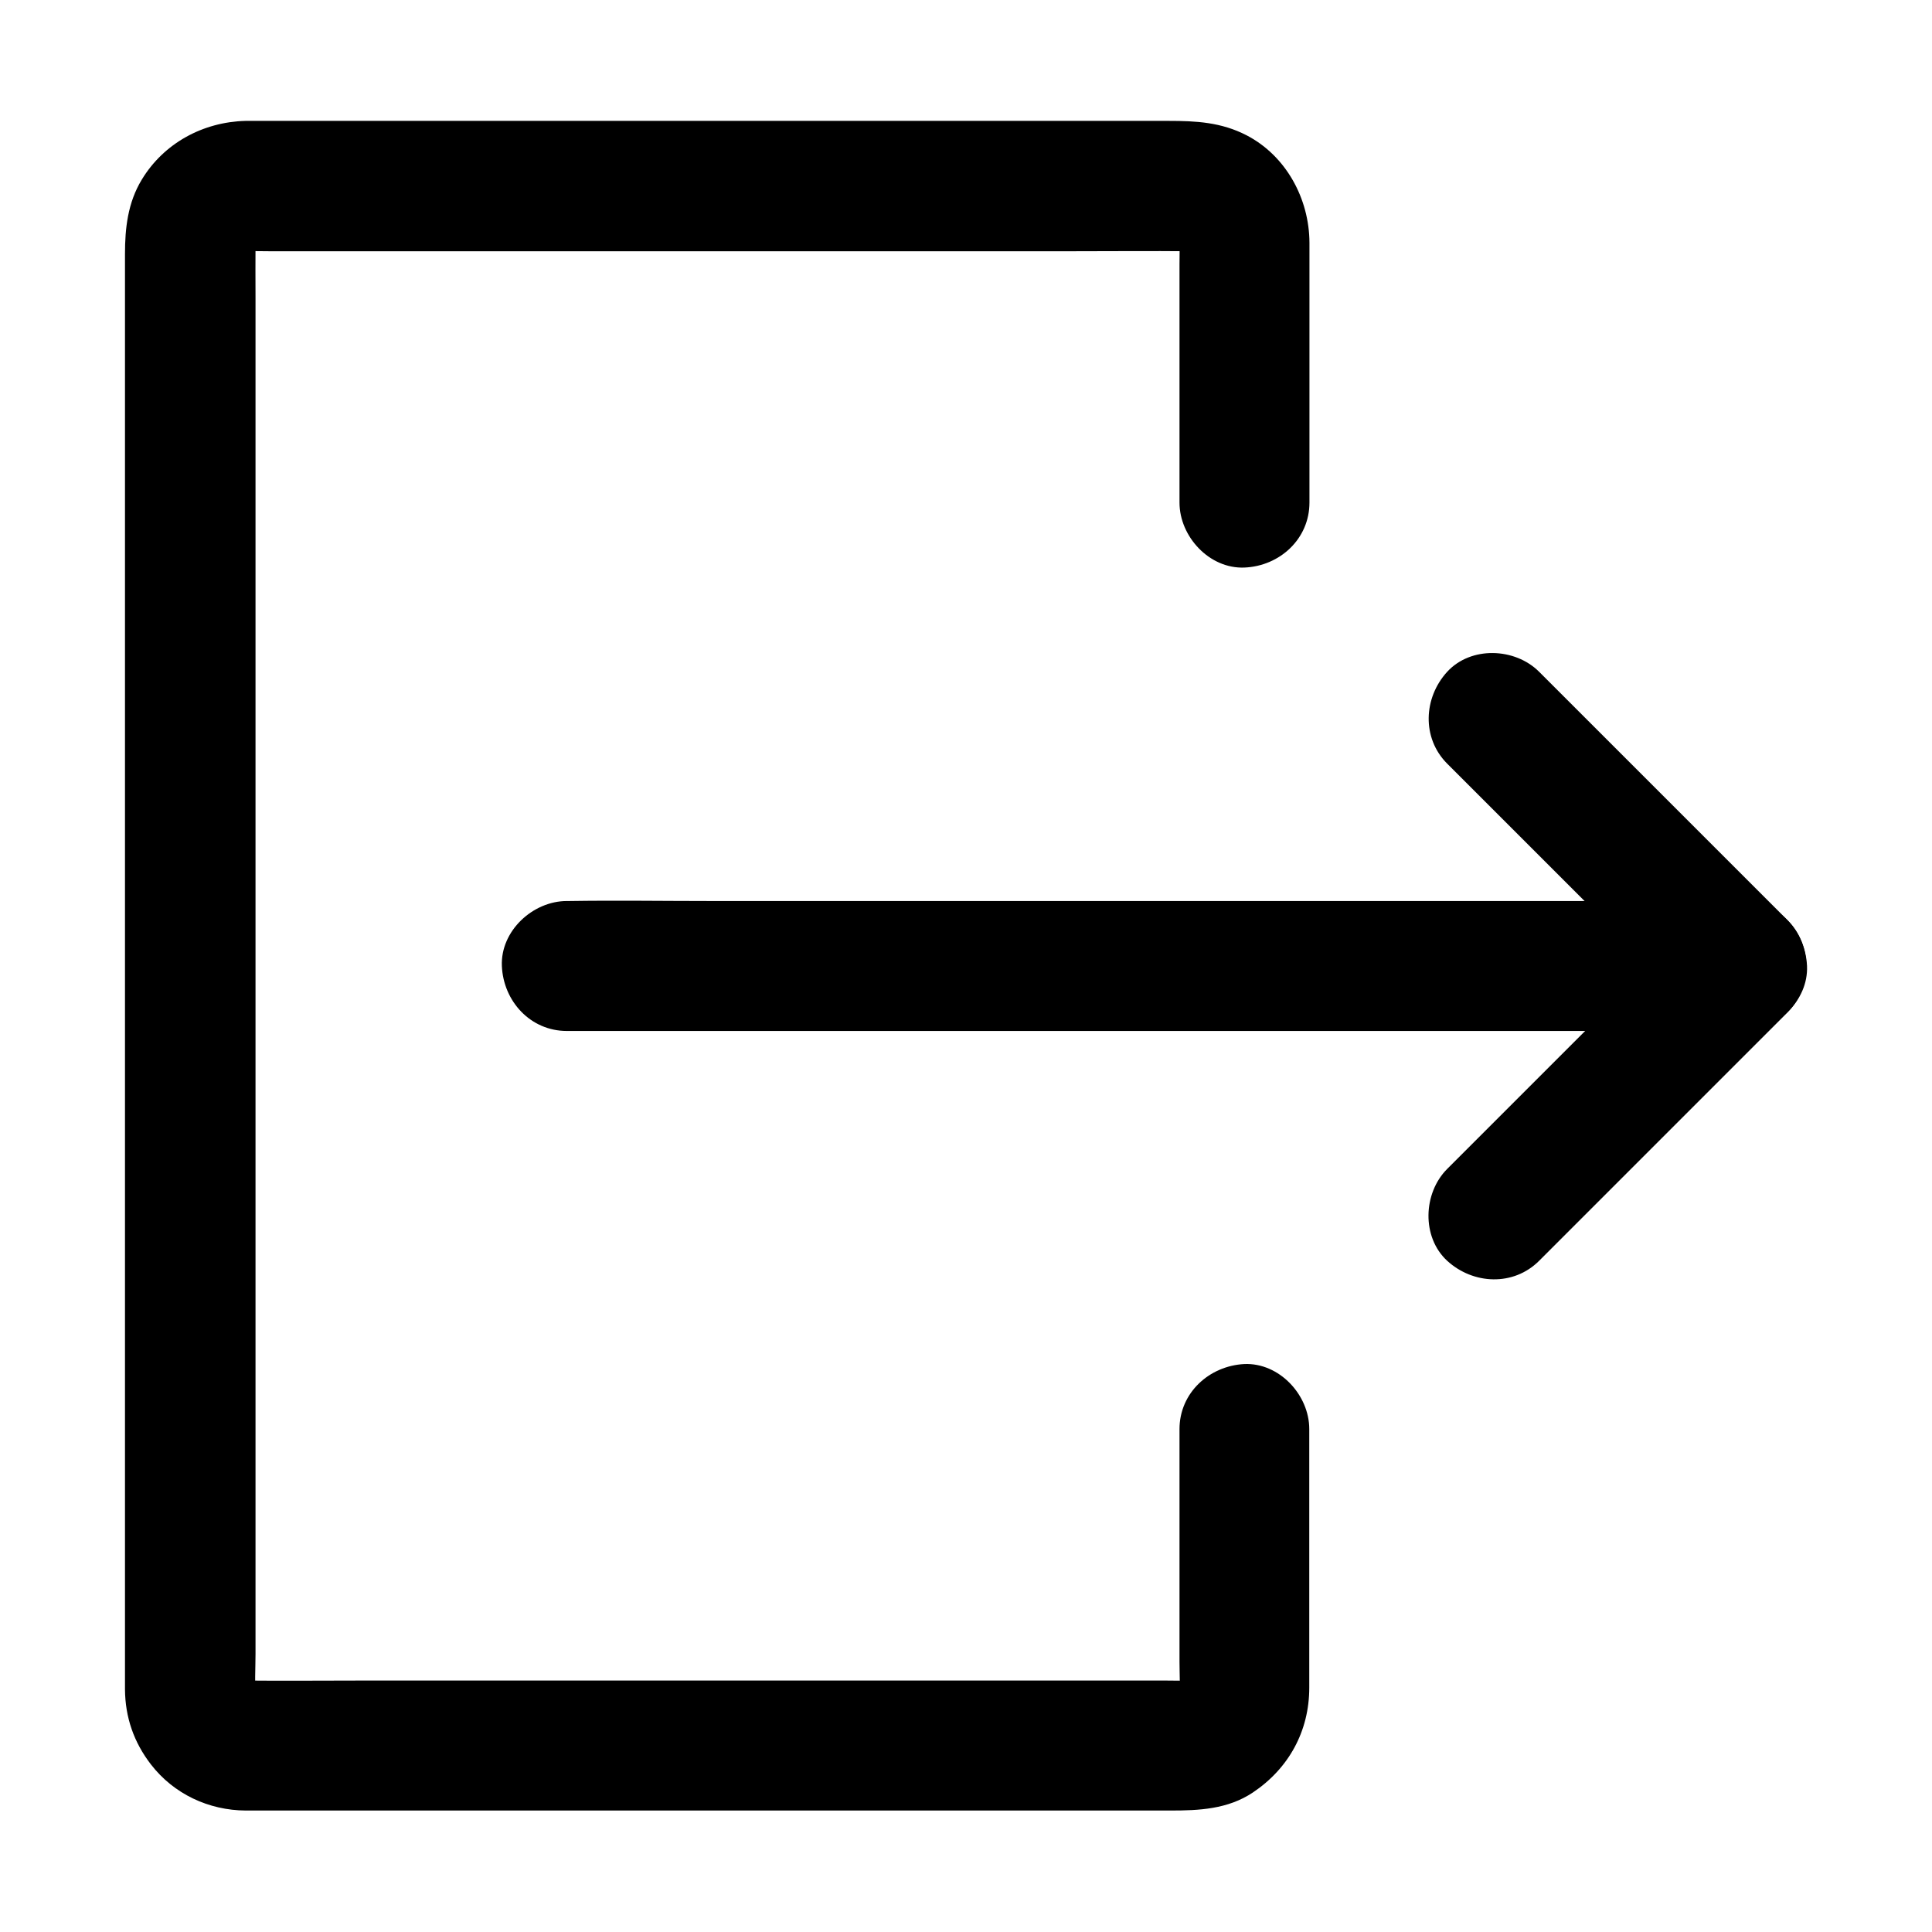 <?xml version="1.0" encoding="UTF-8"?>
<!-- Uploaded to: ICON Repo, www.svgrepo.com, Generator: ICON Repo Mixer Tools -->
<svg fill="#000000" width="800px" height="800px" version="1.1" viewBox="144 144 512 512" xmlns="http://www.w3.org/2000/svg">
 <g>
  <path d="m605.66 382.78h-31.145-74.242-89.988-77.785c-12.547 0-25.141-0.195-37.738 0h-0.543c-9.004 0-17.613 7.922-17.219 17.219 0.395 9.348 7.578 17.219 17.219 17.219h31.145 74.242 89.988 77.785c12.547 0 25.141 0.195 37.738 0h0.543c9.004 0 17.613-7.922 17.219-17.219-0.441-9.344-7.578-17.219-17.219-17.219z"/>
  <path d="m551.88 478.13 22.188-22.188c11.855-11.855 23.715-23.715 35.57-35.57 2.707-2.707 5.41-5.41 8.117-8.117 6.594-6.594 6.594-17.762 0-24.355-7.379-7.379-14.809-14.809-22.188-22.188-11.855-11.855-23.715-23.715-35.57-35.57-2.707-2.707-5.41-5.41-8.117-8.117-6.394-6.394-18.055-6.84-24.355 0-6.297 6.887-6.789 17.562 0 24.355 7.379 7.379 14.809 14.809 22.188 22.188 11.855 11.855 23.715 23.715 35.57 35.57 2.707 2.707 5.41 5.41 8.117 8.117v-24.355c-7.379 7.379-14.809 14.809-22.188 22.188-11.855 11.855-23.715 23.715-35.57 35.57-2.707 2.707-5.41 5.41-8.117 8.117-6.394 6.394-6.84 18.055 0 24.355 6.891 6.297 17.566 6.789 24.355 0z"/>
  <path d="m456.58 522.75v61.695c0 3.199 0.246 6.543-0.148 9.742 0.195-1.523 0.395-3.051 0.641-4.574-0.195 1.328-0.543 2.559-1.082 3.738 0.59-1.379 1.18-2.754 1.723-4.133-0.543 1.18-1.18 2.262-1.969 3.246 0.887-1.18 1.77-2.312 2.707-3.492-0.688 0.836-1.426 1.574-2.262 2.262 1.18-0.887 2.312-1.77 3.492-2.707-1.031 0.789-2.117 1.426-3.246 1.969 1.379-0.59 2.754-1.18 4.133-1.723-1.23 0.492-2.461 0.836-3.738 1.082 1.523-0.195 3.051-0.395 4.574-0.641-2.707 0.297-5.559 0.148-8.266 0.148h-18.156-60.223-72.766-62.781c-9.988 0-20.023 0.098-30.012 0-0.789 0-1.523-0.051-2.312-0.148 1.523 0.195 3.051 0.395 4.574 0.641-1.328-0.195-2.559-0.543-3.738-1.082 1.379 0.59 2.754 1.18 4.133 1.723-1.18-0.543-2.262-1.18-3.246-1.969 1.18 0.887 2.312 1.77 3.492 2.707-0.836-0.688-1.574-1.426-2.262-2.262 0.887 1.18 1.77 2.312 2.707 3.492-0.789-1.031-1.426-2.117-1.969-3.246 0.59 1.379 1.18 2.754 1.723 4.133-0.492-1.23-0.836-2.461-1.082-3.738 0.195 1.523 0.395 3.051 0.641 4.574-0.441-3.887-0.148-7.969-0.148-11.855v-27.797-41.426-50.676-55.547-56.09-52.25-44.082-31.539c0-4.871-0.051-9.742 0-14.613 0-0.836 0.051-1.672 0.148-2.559-0.195 1.523-0.395 3.051-0.641 4.574 0.195-1.328 0.543-2.559 1.082-3.738-0.59 1.379-1.18 2.754-1.723 4.133 0.543-1.18 1.18-2.262 1.969-3.246-0.887 1.18-1.77 2.312-2.707 3.492 0.688-0.836 1.426-1.574 2.262-2.262-1.18 0.887-2.312 1.77-3.492 2.707 1.031-0.789 2.117-1.426 3.246-1.969-1.379 0.59-2.754 1.18-4.133 1.723 1.23-0.492 2.461-0.836 3.738-1.082-1.523 0.195-3.051 0.395-4.574 0.641 2.707-0.297 5.559-0.148 8.266-0.148h18.156 60.223 72.766 62.781c9.988 0 20.023-0.098 30.012 0 0.789 0 1.523 0.051 2.312 0.148-1.523-0.195-3.051-0.395-4.574-0.641 1.328 0.195 2.559 0.543 3.738 1.082-1.379-0.59-2.754-1.18-4.133-1.723 1.18 0.543 2.262 1.18 3.246 1.969-1.18-0.887-2.312-1.77-3.492-2.707 0.836 0.688 1.574 1.426 2.262 2.262-0.887-1.18-1.77-2.312-2.707-3.492 0.789 1.031 1.426 2.117 1.969 3.246-0.59-1.379-1.18-2.754-1.723-4.133 0.492 1.23 0.836 2.461 1.082 3.738-0.195-1.523-0.395-3.051-0.641-4.574 0.297 2.707 0.148 5.512 0.148 8.215v16.48 38.031 8.707c0 9.004 7.922 17.613 17.219 17.219 9.348-0.395 17.219-7.578 17.219-17.219v-59.285-9.594c-0.051-11.609-6.148-22.977-16.629-28.438-6.742-3.492-13.43-3.836-20.664-3.836h-48.414-74.688-73.848-44.379-3.344c-11.266 0.297-21.645 5.906-27.5 15.598-3.691 6.102-4.43 12.84-4.43 19.68v33.852 60.664 74.98 78.277 68.879 48.414 12.547 2.754c0.051 7.43 2.363 14.07 6.887 19.926 6.051 7.824 15.301 12.152 25.141 12.203h3.641 17.32 63.074 77.785 64.551 18.648c7.625 0 15.203-0.344 21.844-4.773 9.543-6.394 14.957-16.285 14.957-27.797v-10.332-37.145-21.059c0-9.004-7.922-17.613-17.219-17.219-9.301 0.488-17.172 7.621-17.172 17.266z"/>
 </g>
</svg>